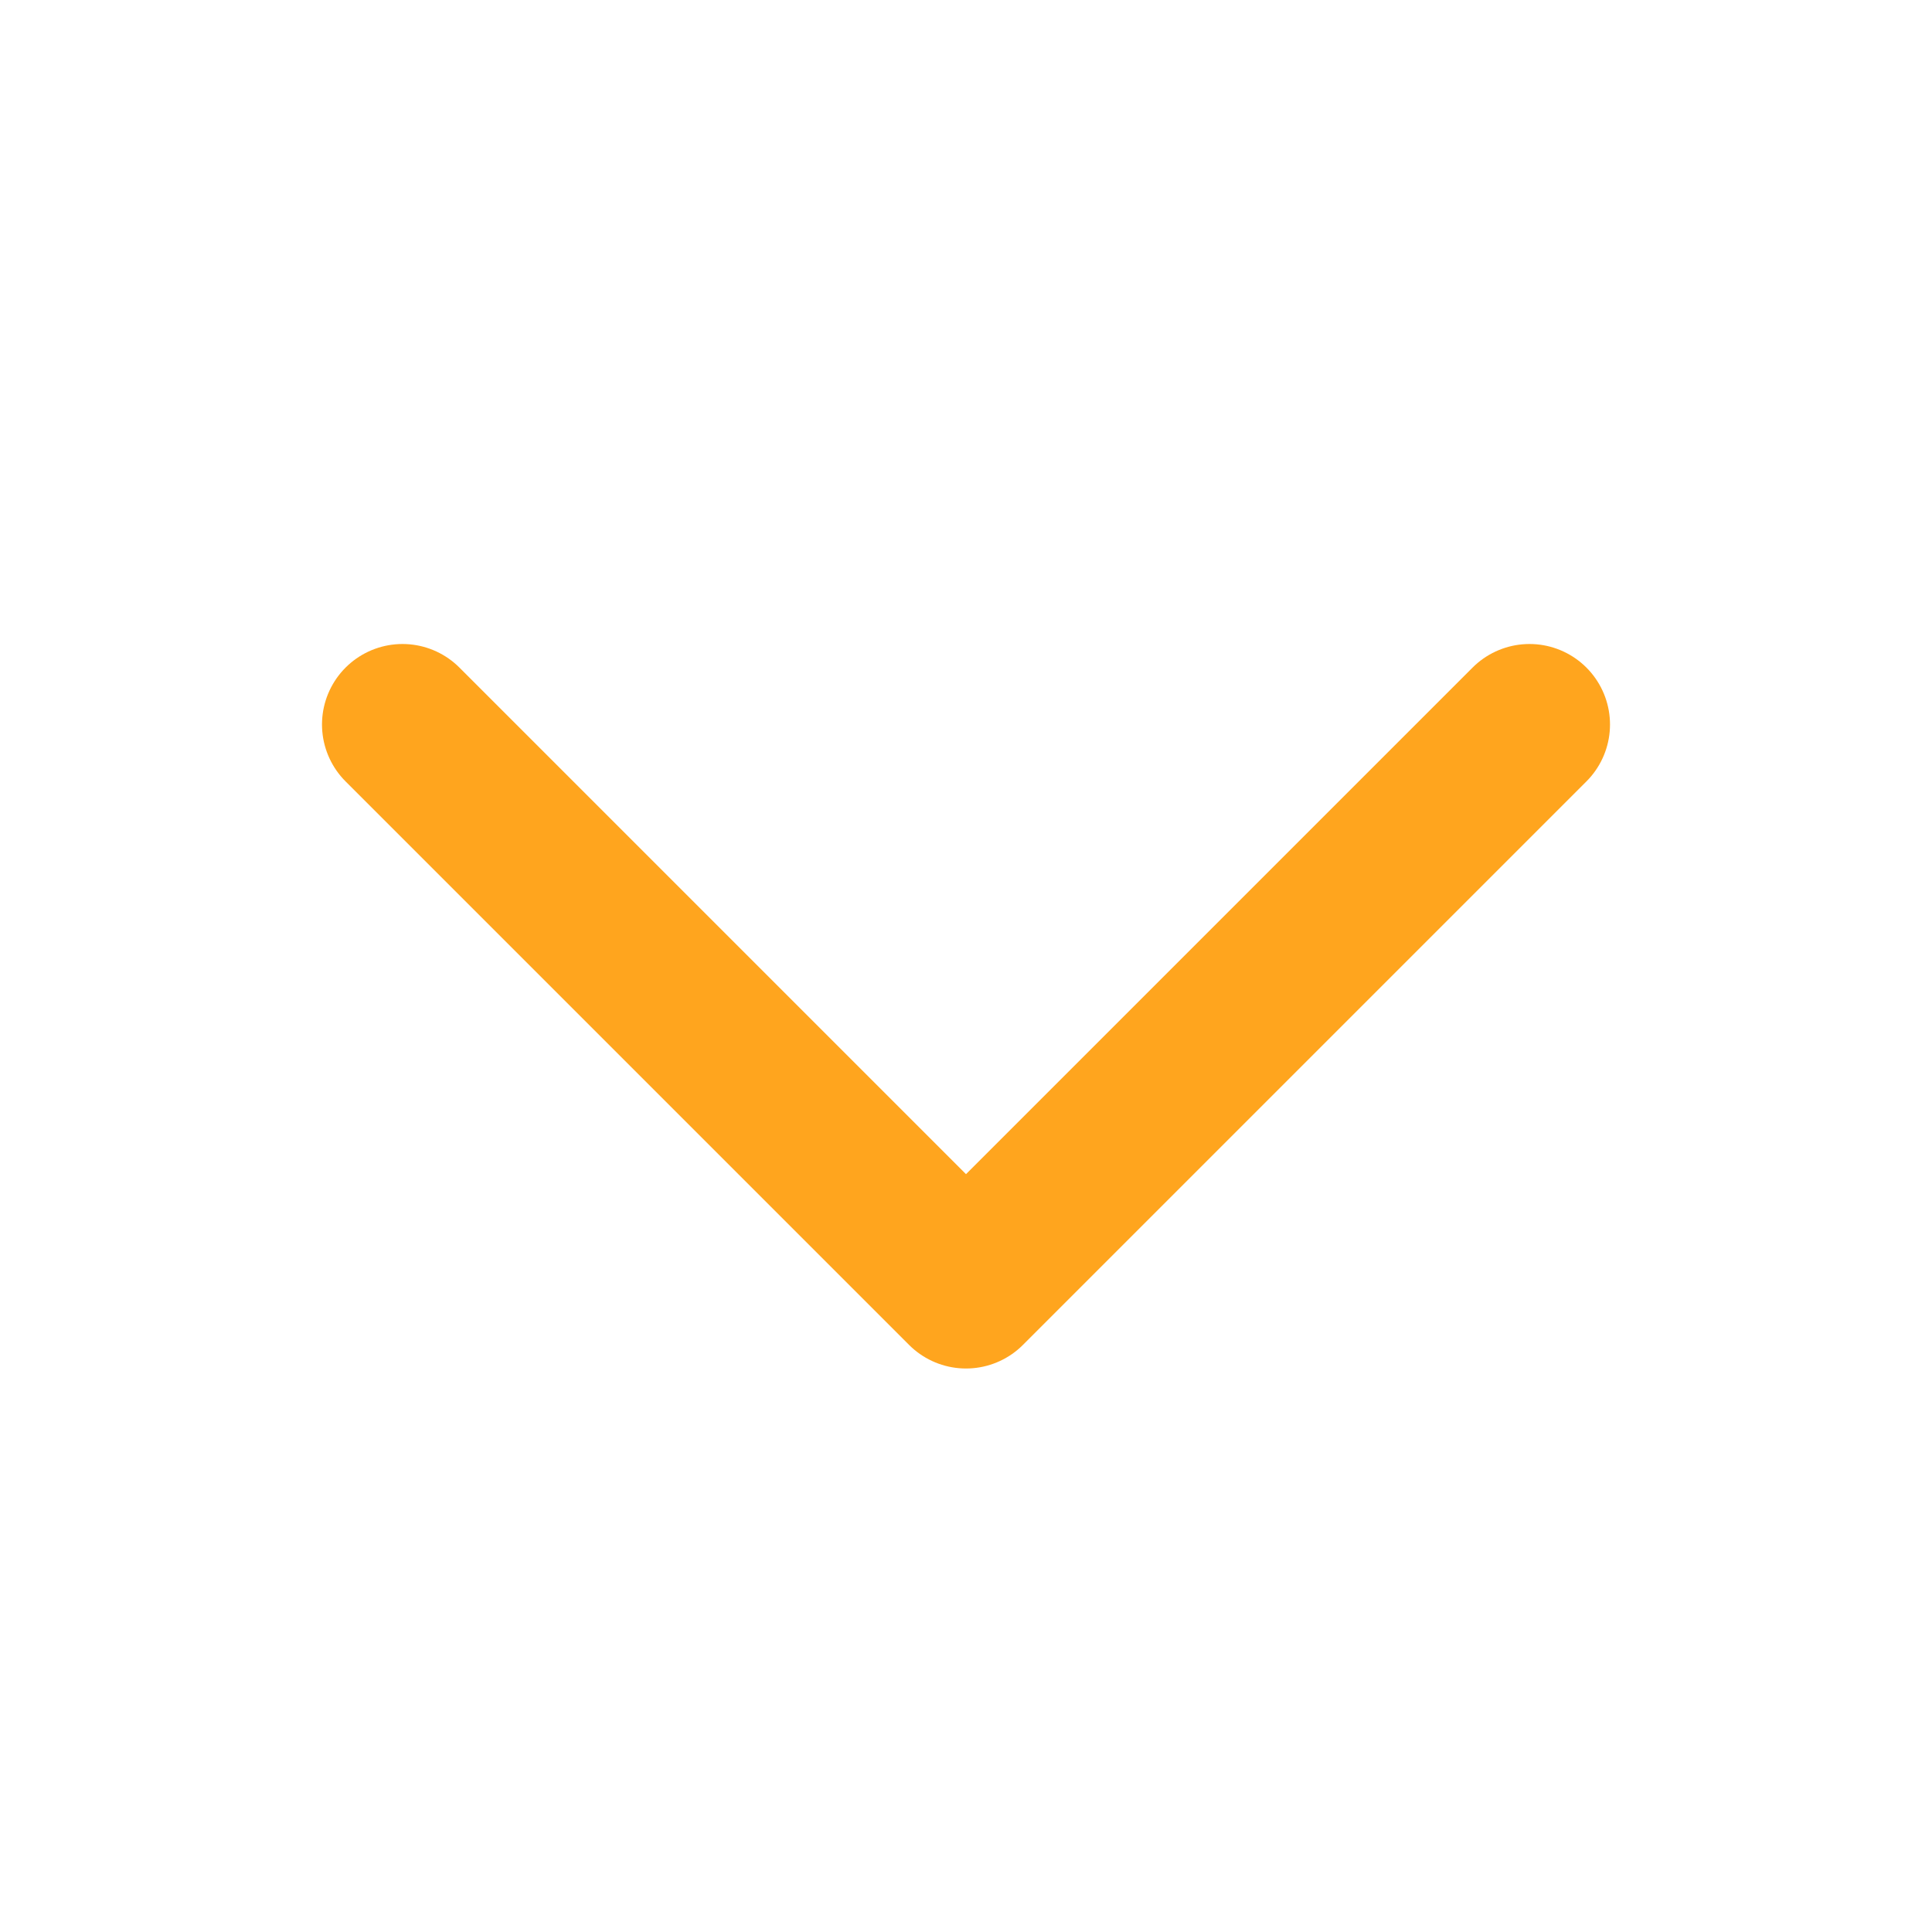 <svg class="w-6 h-6 transform transition-transform rotate-180" fill="none" stroke="#ffa51e" viewBox="0 0 24 24" xmlns="http://www.w3.org/2000/svg" style="
    color: #ffa51e;
">
                                                    <path stroke-linecap="round" stroke-linejoin="round" stroke-width="2" d="M19 9l-7 7-7-7"></path>
                                                </svg>
